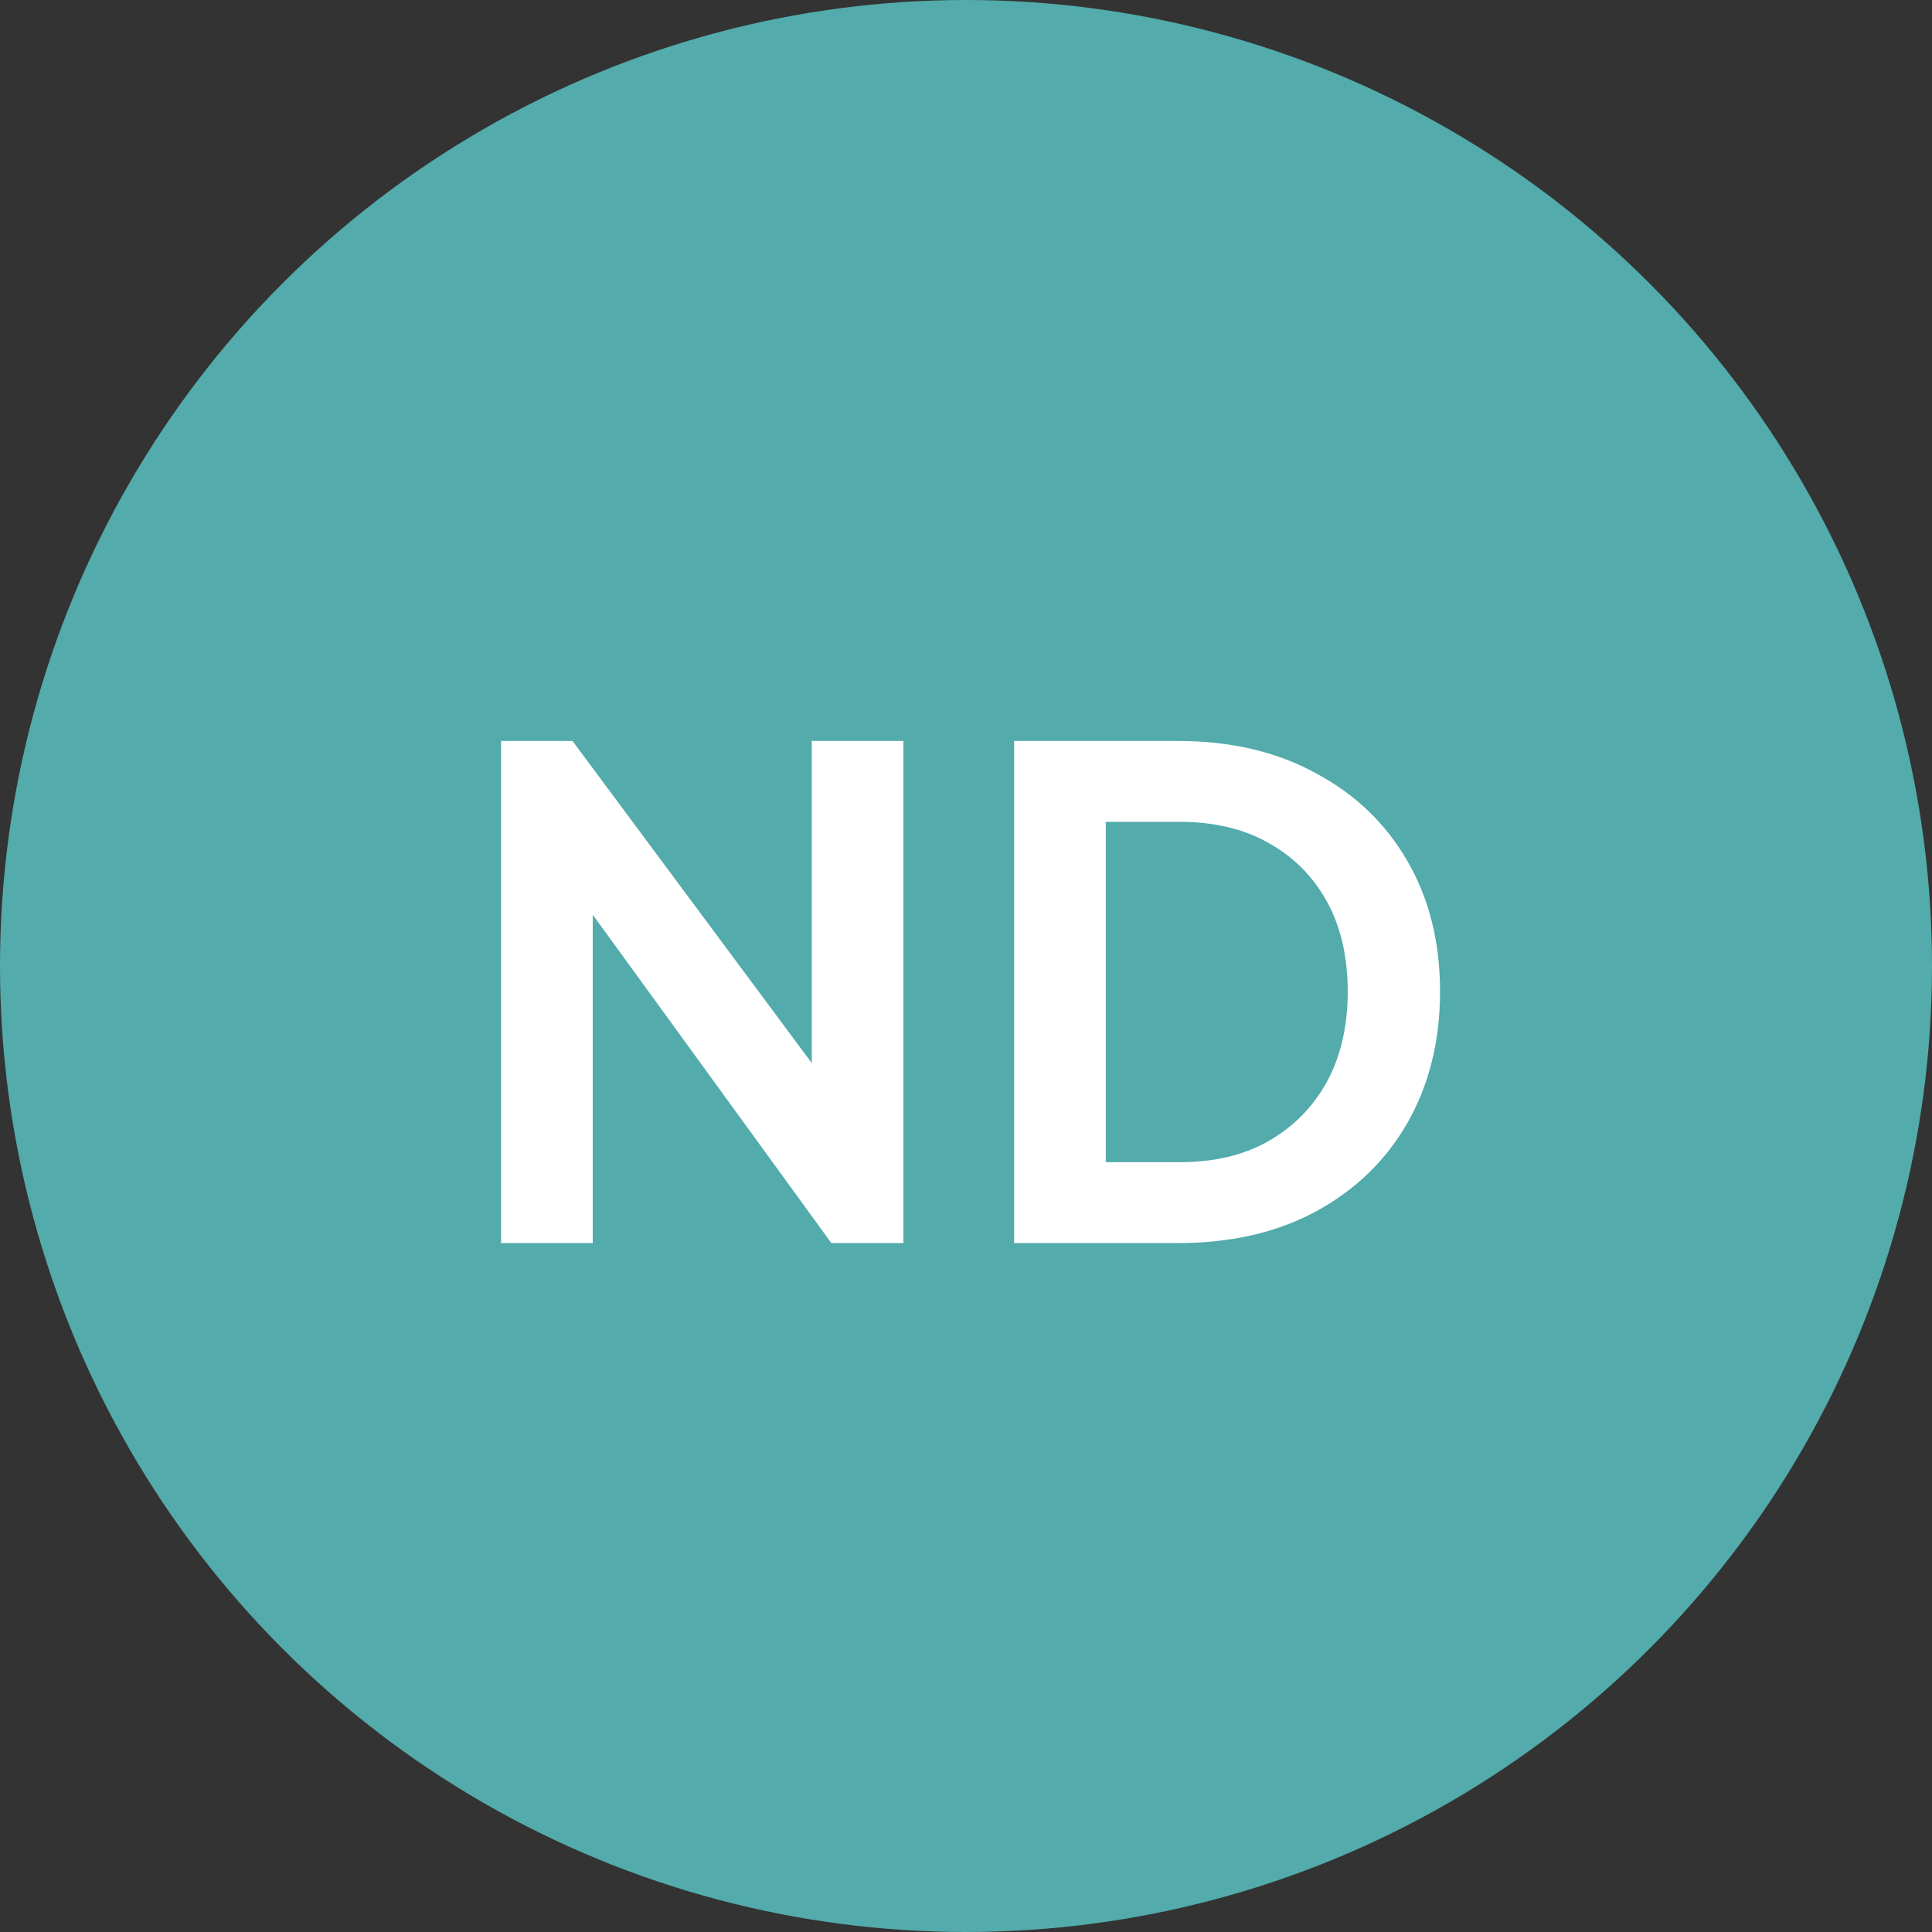 <svg width="129" height="129" viewBox="0 0 129 129" fill="none" xmlns="http://www.w3.org/2000/svg">
<rect x="0" y="0" width="129" height="129" fill="#333333" stroke="none"/>
<circle cx="64.5" cy="64.5" r="64.5" fill="#53ABAB"/>
<path d="M33.458 83V49.475H38.227L56.678 74.315L54.203 74.81V49.475H60.322V83H55.508L37.328 57.98L39.578 57.485V83H33.458ZM67.712 83V49.475H78.647C82.187 49.475 85.262 50.195 87.872 51.635C90.512 53.045 92.552 55.01 93.992 57.53C95.432 60.02 96.152 62.915 96.152 66.215C96.152 69.485 95.432 72.395 93.992 74.945C92.552 77.465 90.512 79.445 87.872 80.885C85.262 82.295 82.187 83 78.647 83H67.712ZM73.832 77.6H78.782C81.062 77.6 83.027 77.135 84.677 76.205C86.357 75.245 87.662 73.925 88.592 72.245C89.522 70.535 89.987 68.525 89.987 66.215C89.987 63.875 89.522 61.865 88.592 60.185C87.662 58.505 86.357 57.2 84.677 56.27C83.027 55.34 81.062 54.875 78.782 54.875H73.832V77.6Z" fill="white"/>
</svg>

